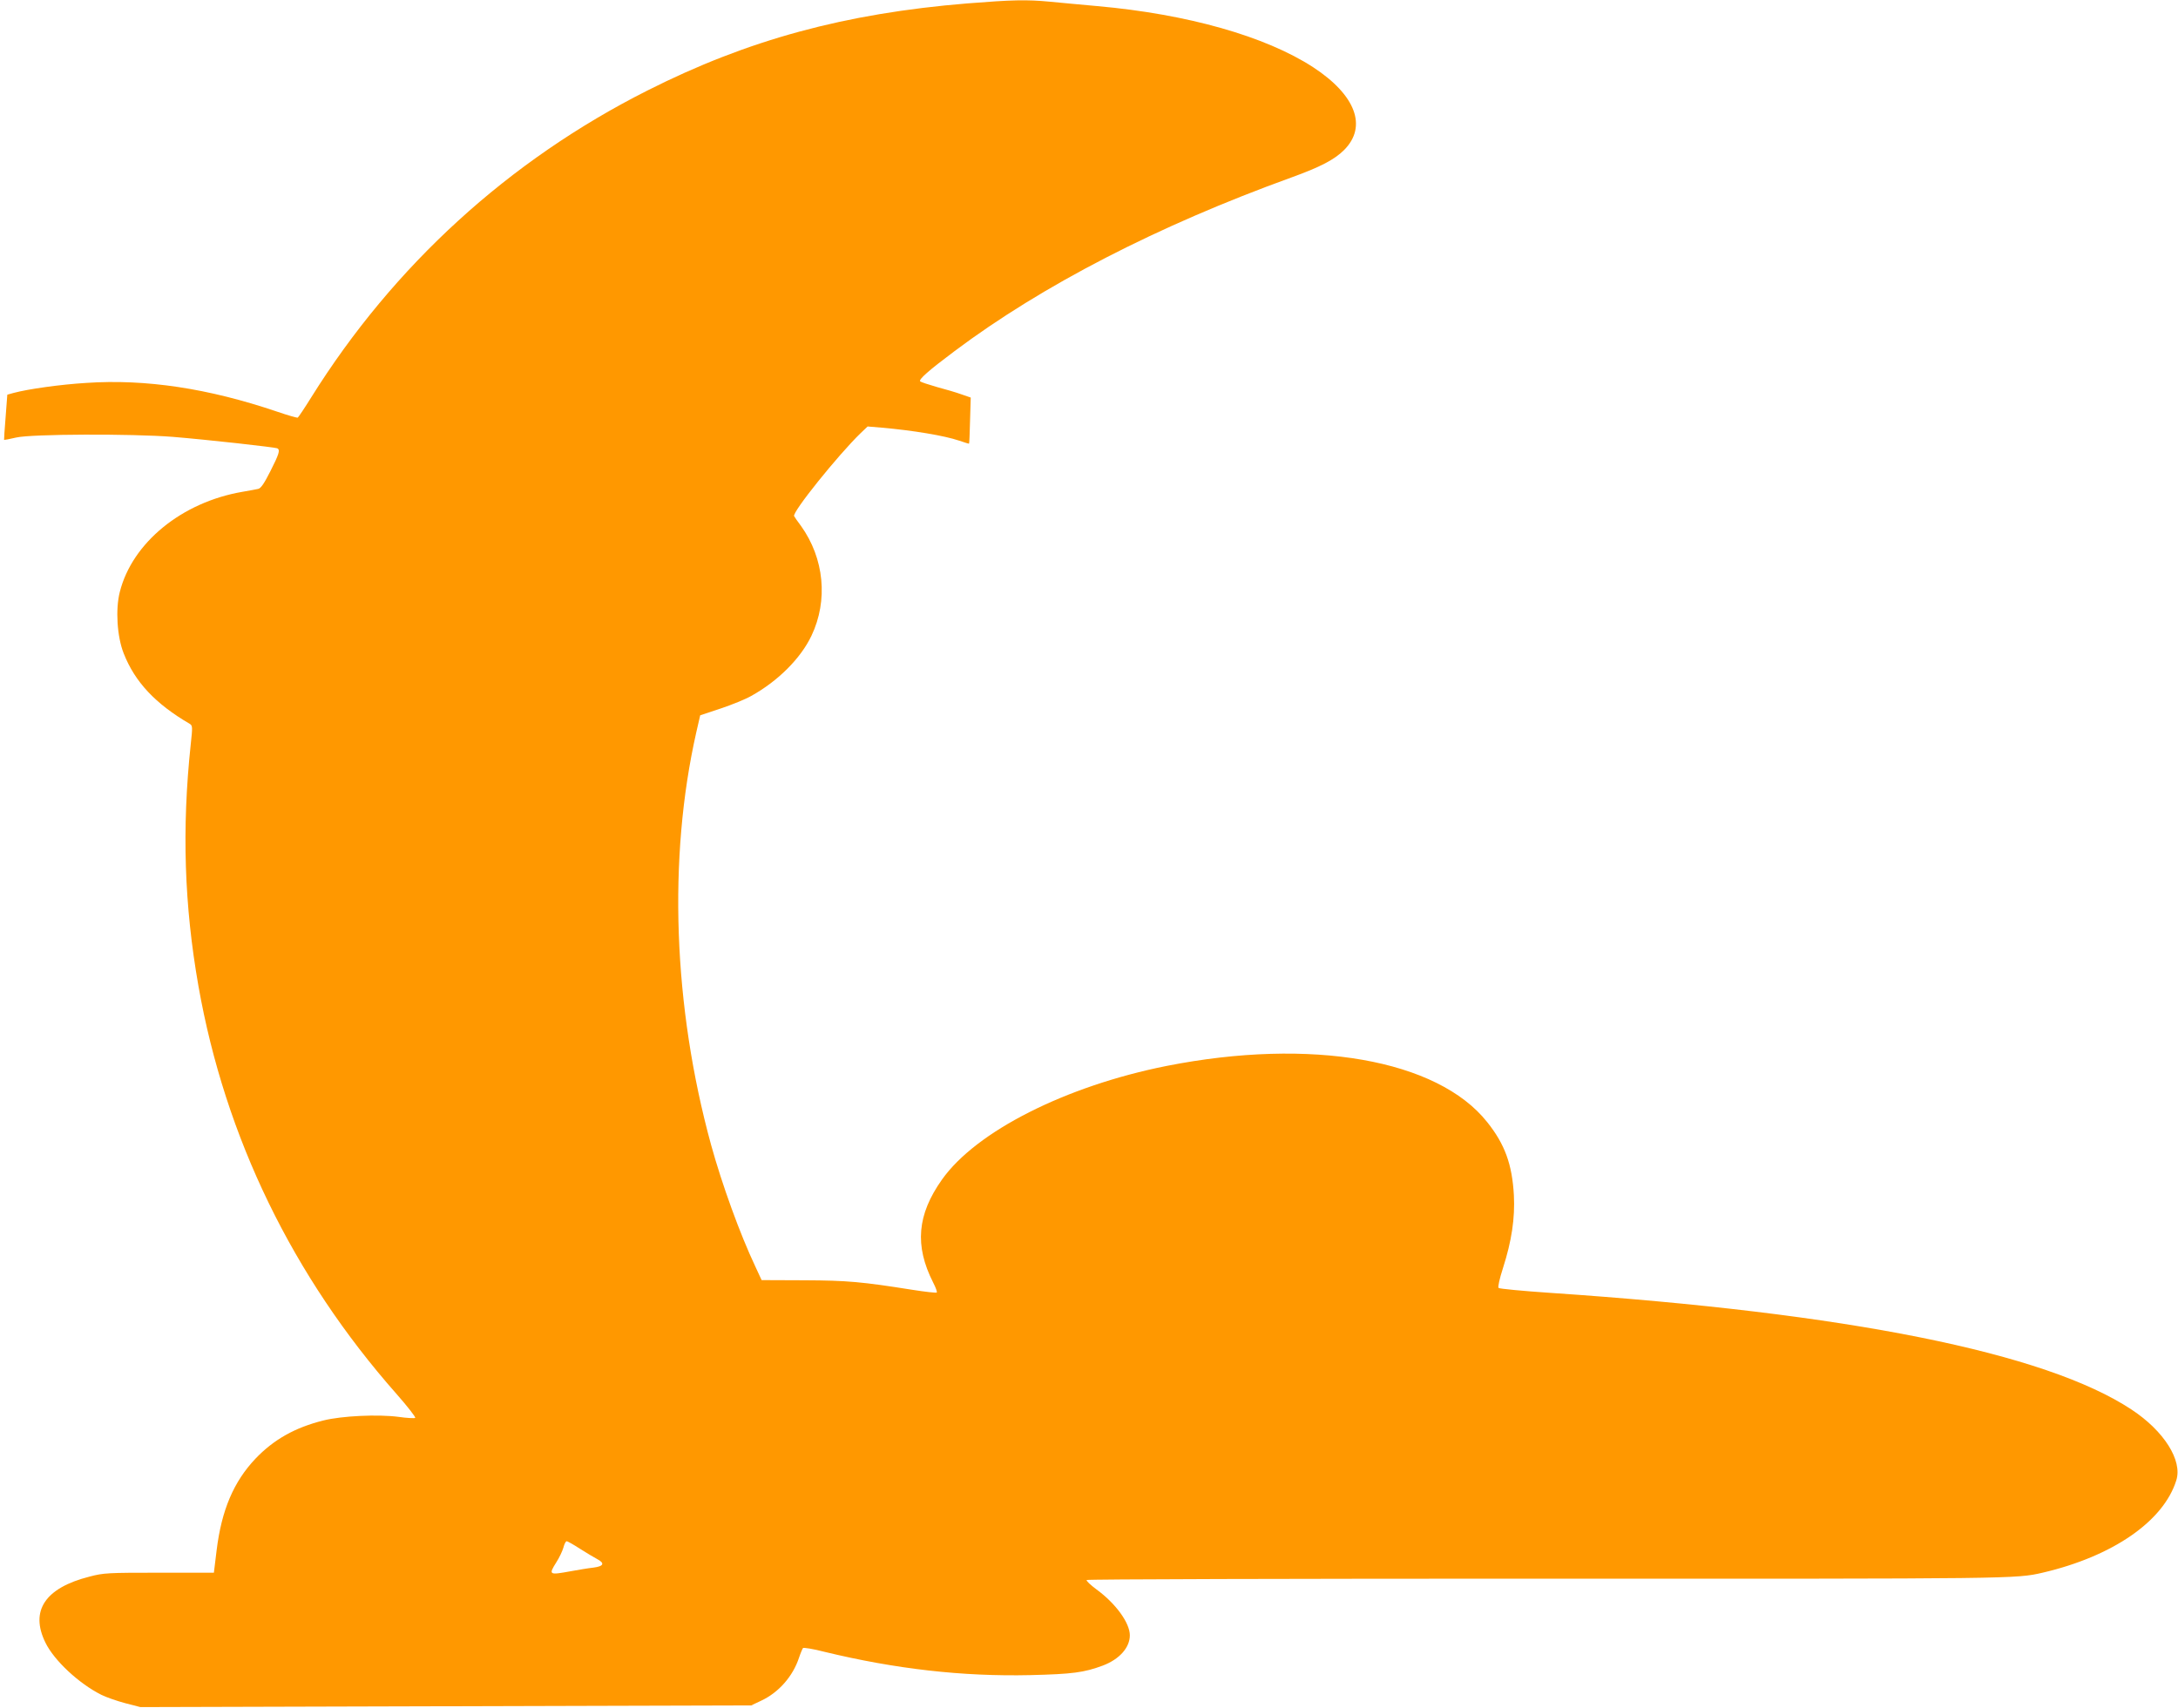 <?xml version="1.0" standalone="no"?>
<!DOCTYPE svg PUBLIC "-//W3C//DTD SVG 20010904//EN"
 "http://www.w3.org/TR/2001/REC-SVG-20010904/DTD/svg10.dtd">
<svg version="1.0" xmlns="http://www.w3.org/2000/svg"
 width="1280pt" height="1004pt" viewBox="0 0 1280 1004"
 preserveAspectRatio="xMidYMid meet">
<g transform="translate(0,1004) scale(0.1,-0.1)"
fill="#ff9800" stroke="none">
<path d="M5685 10020 c-720 -59 -1290 -214 -1880 -512 -815 -411 -1492 -1029
-1976 -1804 -39 -63 -75 -116 -79 -119 -4 -2 -60 14 -124 36 -401 136 -770
192 -1120 168 -150 -9 -342 -36 -427 -59 l-36 -10 -10 -132 c-6 -73 -10 -134
-9 -134 0 -1 33 5 71 14 89 21 679 23 920 4 196 -16 605 -61 616 -68 16 -10 9
-33 -42 -134 -37 -73 -56 -101 -72 -104 -12 -3 -53 -10 -92 -17 -356 -61 -648
-299 -721 -589 -26 -102 -16 -263 23 -361 66 -168 186 -296 388 -414 17 -10
17 -19 6 -120 -53 -498 -38 -947 45 -1420 157 -891 554 -1708 1165 -2400 65
-74 114 -137 109 -140 -5 -3 -49 -1 -97 6 -121 16 -335 6 -442 -21 -166 -41
-292 -112 -399 -224 -129 -136 -200 -303 -229 -540 l-16 -131 -321 0 c-301 0
-327 -1 -410 -23 -261 -66 -351 -201 -259 -388 51 -105 197 -241 329 -307 28
-14 91 -36 140 -49 l89 -23 1795 5 1795 5 57 27 c104 48 188 144 224 254 9 27
20 52 23 56 4 4 61 -5 126 -22 417 -101 811 -146 1210 -137 247 6 316 15 426
56 98 37 159 106 159 178 0 73 -83 187 -195 269 -35 26 -62 51 -59 56 3 5
1190 8 2712 8 2751 -1 2749 -1 2906 35 412 96 711 302 786 543 37 117 -72 290
-263 416 -507 335 -1668 568 -3416 686 -162 11 -299 24 -304 29 -5 5 5 52 26
117 51 159 71 293 64 428 -10 181 -53 300 -157 430 -292 368 -1035 498 -1884
330 -592 -118 -1119 -384 -1320 -668 -146 -206 -162 -388 -52 -605 15 -29 25
-56 21 -59 -3 -3 -67 4 -143 16 -296 47 -382 55 -636 56 l-250 1 -37 80 c-90
190 -196 483 -260 715 -223 814 -254 1686 -87 2425 l23 100 120 40 c66 22 147
55 180 74 157 87 291 221 354 354 99 208 75 455 -62 646 -19 25 -37 51 -40 57
-13 22 259 360 391 488 l41 39 83 -7 c183 -16 369 -47 454 -76 32 -11 58 -19
59 -18 2 2 4 63 6 137 l4 134 -55 19 c-30 11 -95 30 -144 43 -49 14 -94 29
-98 33 -11 11 51 65 202 178 516 387 1195 737 1980 1021 169 61 253 105 309
161 138 138 69 323 -182 487 -280 182 -739 312 -1267 359 -96 9 -222 20 -280
26 -138 13 -220 11 -485 -10z m-2277 -9084 c38 -24 83 -51 100 -60 48 -25 41
-43 -20 -51 -29 -3 -88 -13 -132 -21 -131 -24 -133 -22 -86 53 17 26 35 65 41
85 5 21 14 38 19 38 6 0 41 -20 78 -44z"/>
</g>
</svg>
